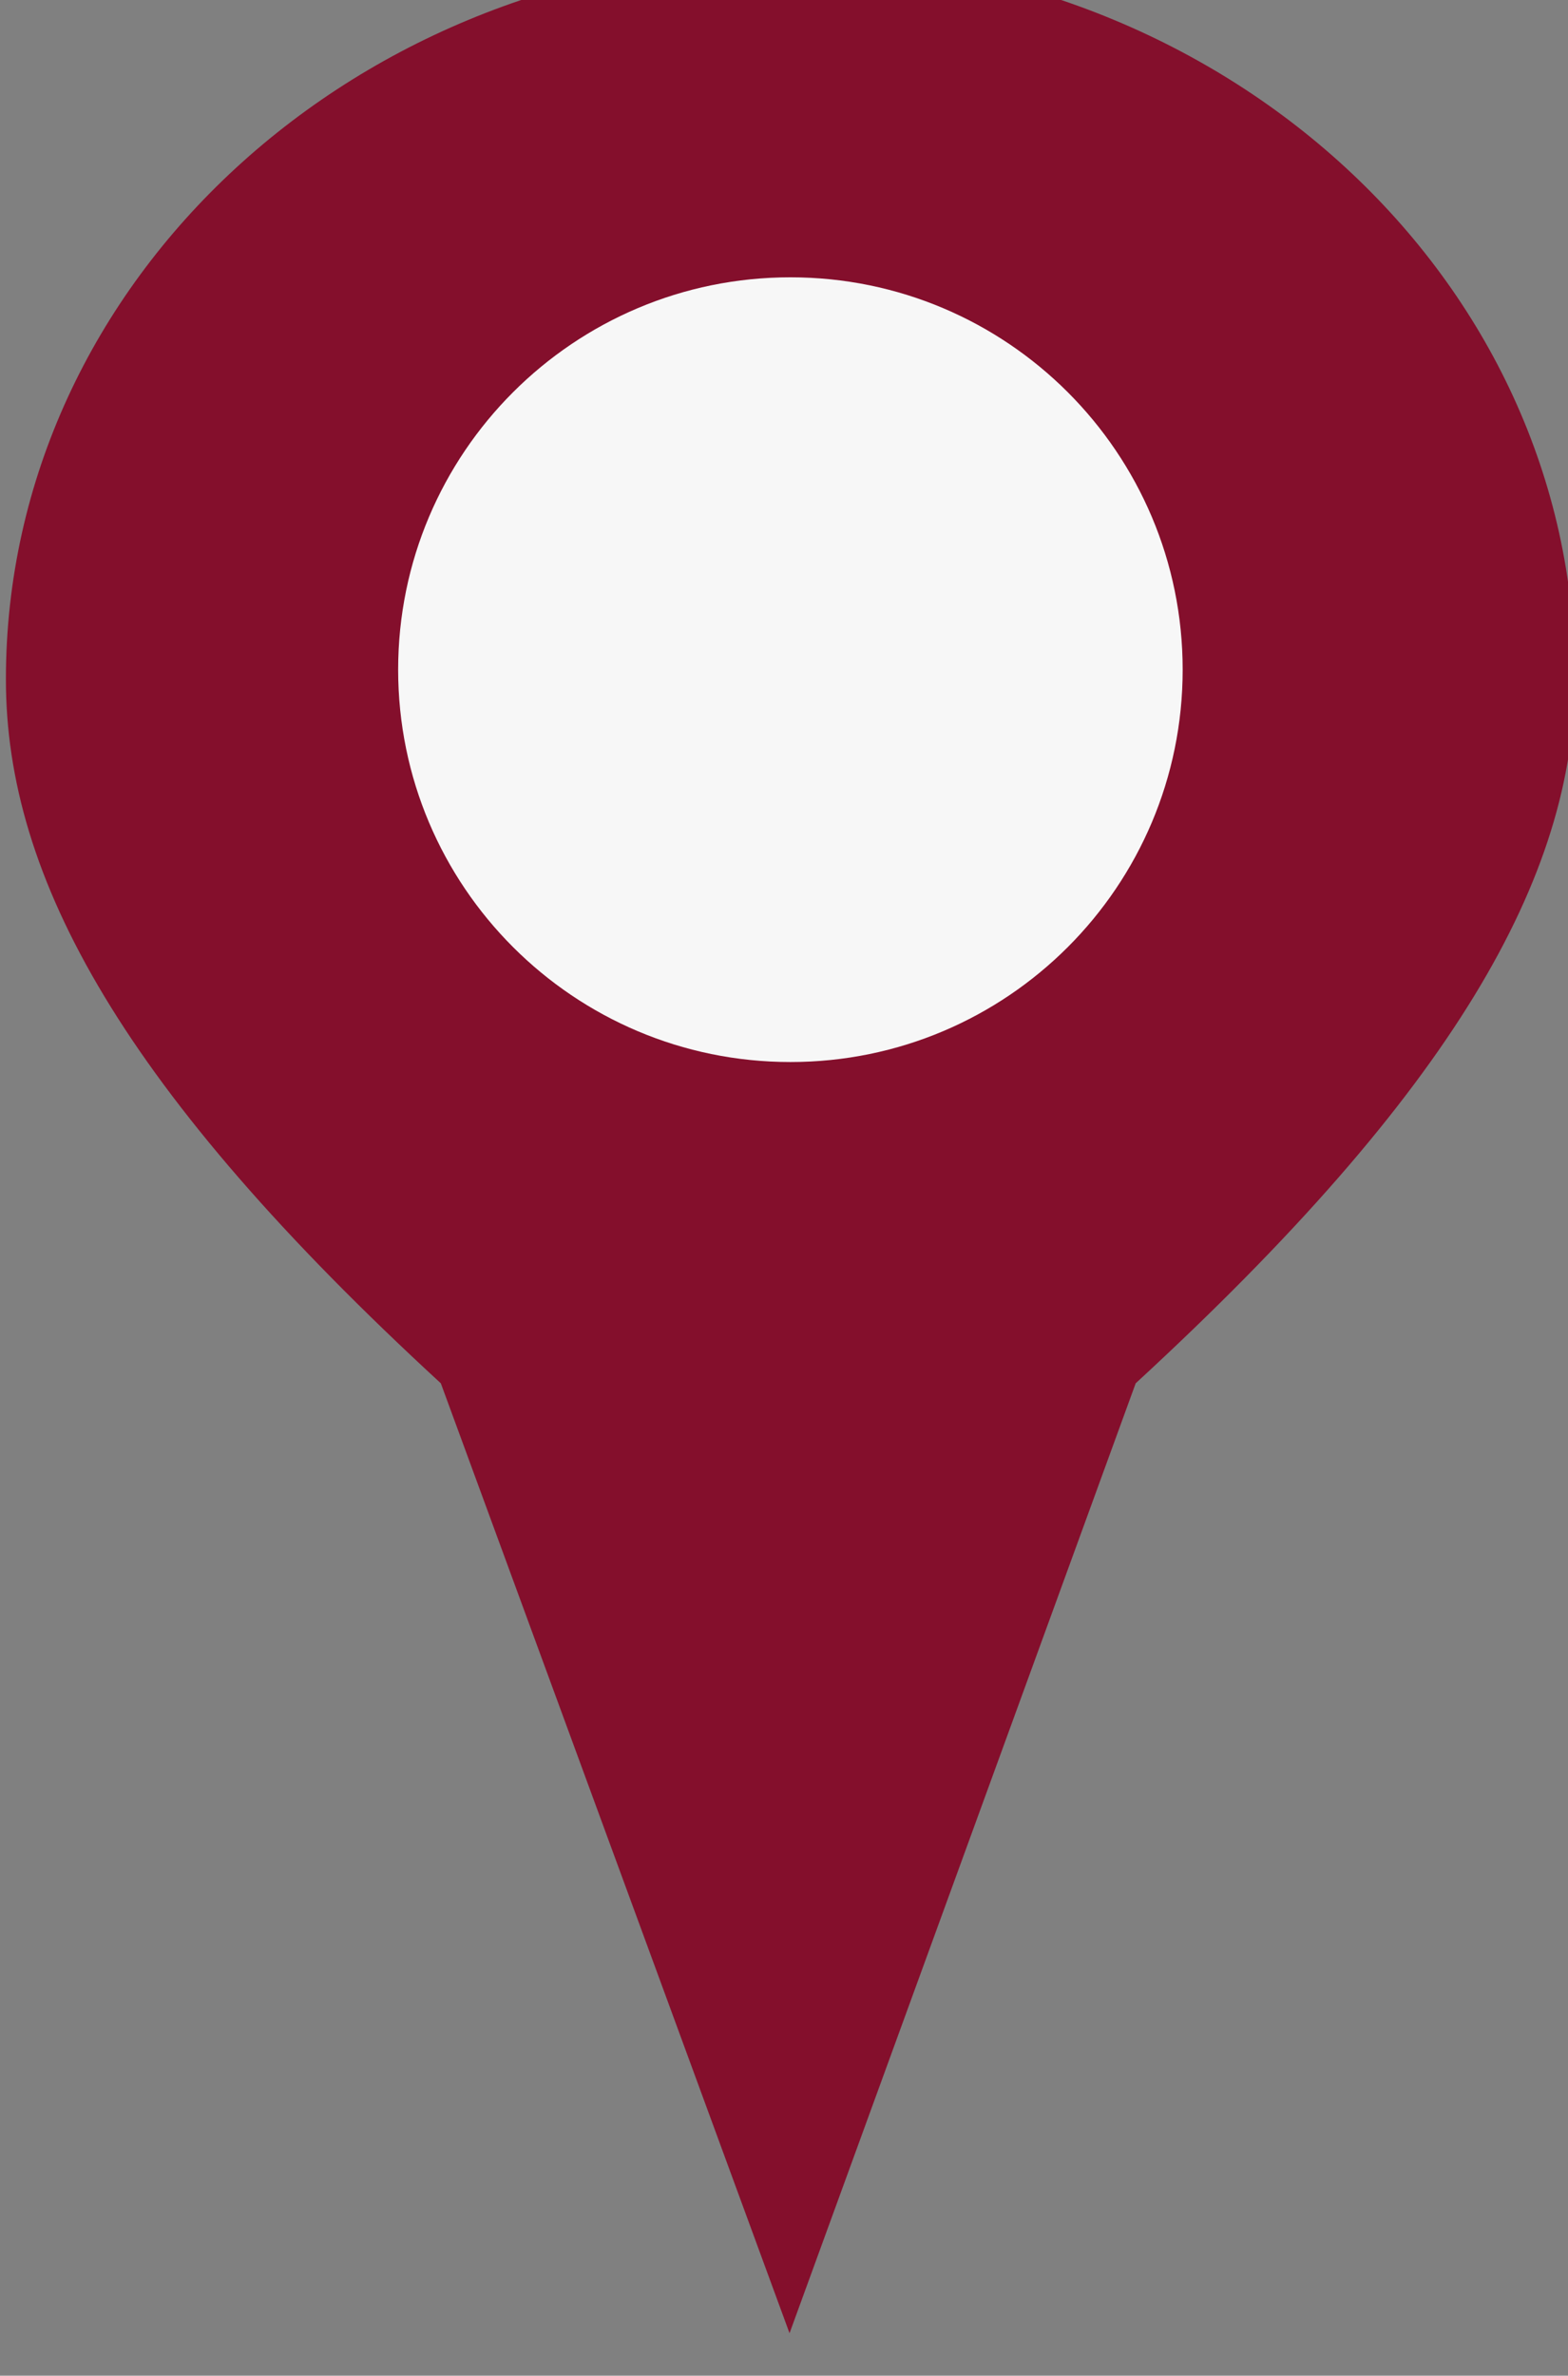 <?xml version="1.0" encoding="UTF-8" standalone="no"?>
<!-- Created with Inkscape (http://www.inkscape.org/) -->

<svg
   xmlns:dc="http://purl.org/dc/elements/1.1/"
   xmlns:cc="http://creativecommons.org/ns#"
   xmlns:rdf="http://www.w3.org/1999/02/22-rdf-syntax-ns#"
   xmlns:svg="http://www.w3.org/2000/svg"
   xmlns="http://www.w3.org/2000/svg"
   xmlns:sodipodi="http://sodipodi.sourceforge.net/DTD/sodipodi-0.dtd"
   xmlns:inkscape="http://www.inkscape.org/namespaces/inkscape"
   width="8mm"
   height="12.117mm"
   viewBox="0 0 8 12.117"
   version="1.1"
   id="svg2361"
   inkscape:version="0.92.3 (2405546, 2018-03-11)"
   sodipodi:docname="icon-marker-alt-o.svg">
  <rect x="0" y="0" width="8" height="12.117" fill="#808080" stroke="none"/>
  <defs
     id="defs2355">
    <clipPath
       clipPathUnits="userSpaceOnUse"
       id="clipPath288">
      <path
         d="M 0,4147.022 H 1400 V 0 H 0 Z"
         id="path286"
         inkscape:connector-curvature="0" />
    </clipPath>
  </defs>
  <sodipodi:namedview
     id="base"
     pagecolor="#ffffff"
     bordercolor="#666666"
     borderopacity="1.0"
     inkscape:pageopacity="0.0"
     inkscape:pageshadow="2"
     inkscape:zoom="1.4"
     inkscape:cx="-166.92301"
     inkscape:cy="-86.576607"
     inkscape:document-units="mm"
     inkscape:current-layer="g284"
     showgrid="false"
     fit-margin-top="0"
     fit-margin-left="0"
     fit-margin-right="0"
     fit-margin-bottom="0"
     inkscape:window-width="1366"
     inkscape:window-height="740"
     inkscape:window-x="1440"
     inkscape:window-y="0"
     inkscape:window-maximized="1" />
  <g
     inkscape:label="Capa 1"
     inkscape:groupmode="layer"
     id="layer1">
    <g
       id="g282"
       transform="matrix(0.353,0,0,-0.353,-47.329,355.634)"
       style="fill:#000000;fill-opacity:1">
      <g
         id="g284"
         clip-path="url(#clipPath288)"
         style="fill:#000000;fill-opacity:1">
        <g
           id="g290"
           transform="translate(145.506,1008.097)"
           style="fill:#840f2c;fill-opacity:1">
          <path
             d="m 0,0 c 6.263,0.002 11.335,-4.669 11.333,-10.431 -0.002,-2.884 -1.764,-5.971 -6.348,-10.191 l -5.003,-13.725 -5.04,13.725 c -4.579,4.214 -6.291,7.296 -6.286,10.179 C -11.342,-4.679 -6.263,-0.006 0,0"
             style="fill:#840f2c;fill-opacity:1;fill-rule:nonzero;stroke:none"
             id="path292"
             inkscape:connector-curvature="0" />
        </g>
        <g
           id="g294"
           transform="translate(151.17,997.786)"
           style="fill:#f7f7f7;fill-opacity:1">
          <path
             d="m 0,0 c 0,-3.131 -2.538,-5.669 -5.669,-5.669 -3.131,0 -5.67,2.538 -5.67,5.669 0,3.131 2.539,5.669 5.67,5.669 C -2.538,5.669 0,3.131 0,0"
             style="fill:#f7f7f7;fill-opacity:1;fill-rule:nonzero;stroke:none"
             id="path296"
             inkscape:connector-curvature="0" />
        </g>
      </g>
    </g>
  </g>
</svg>
